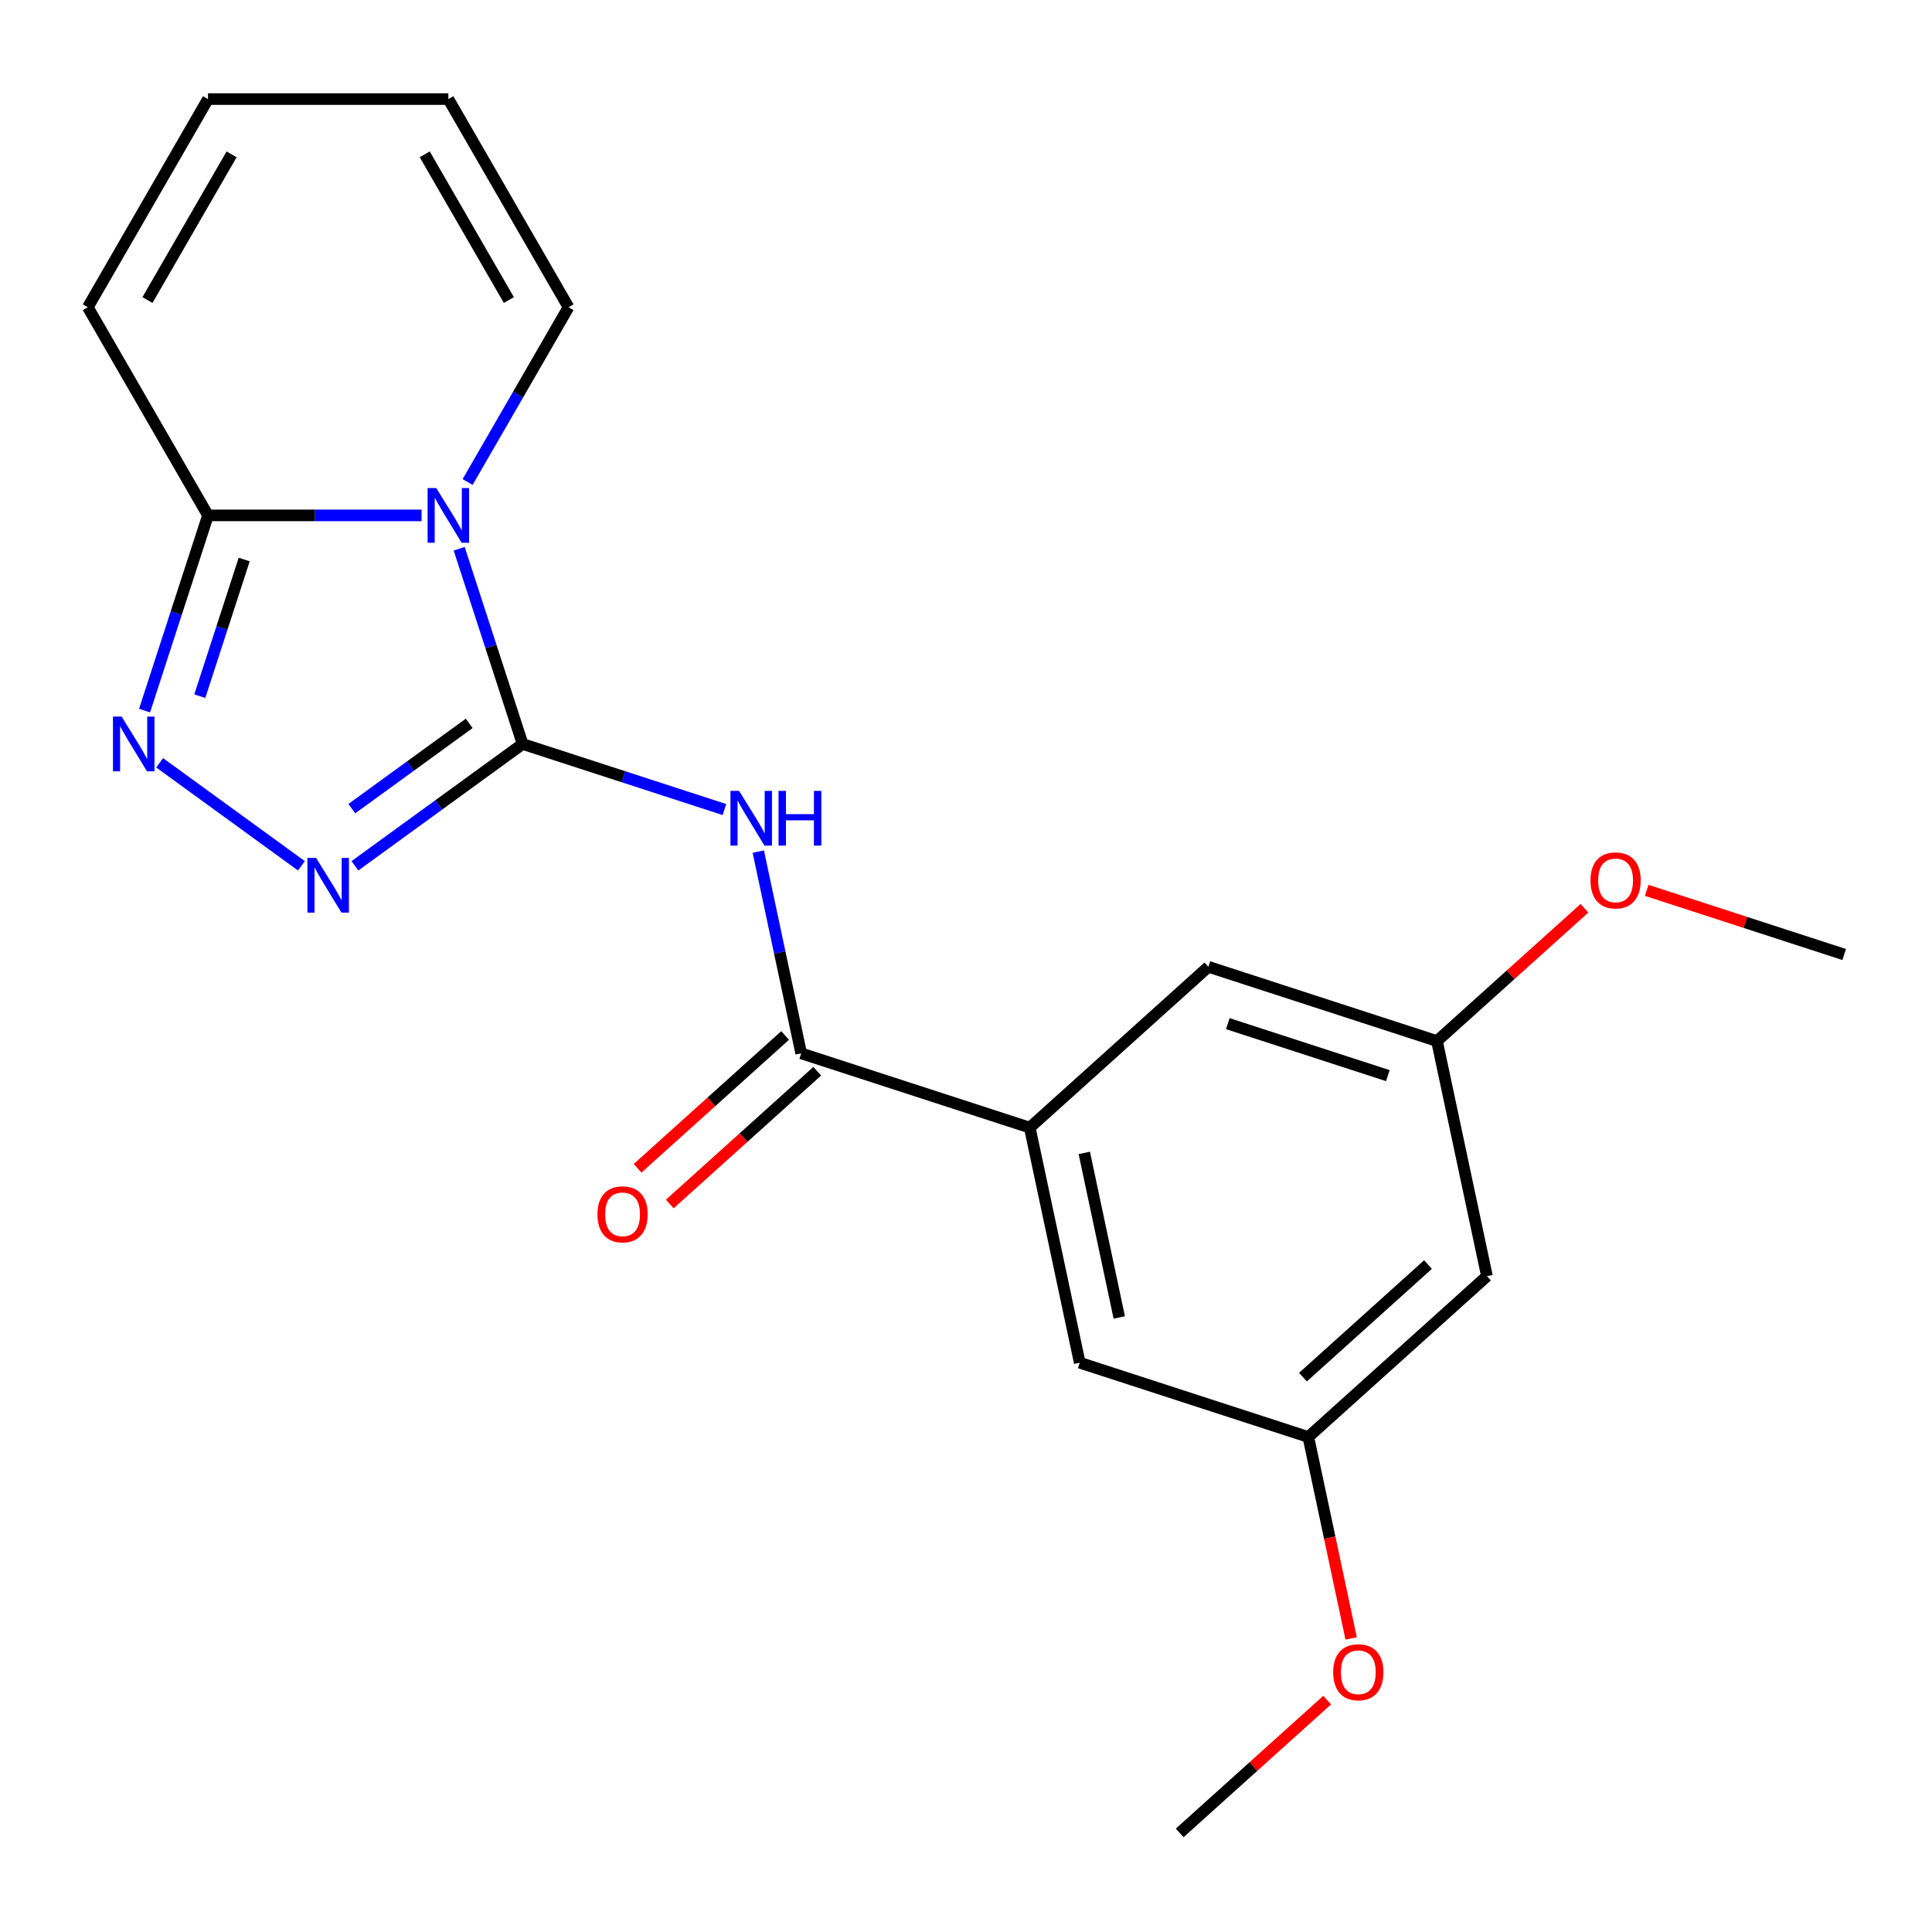 <?xml version='1.0' encoding='iso-8859-1'?>
<svg version='1.1' baseProfile='full'
              xmlns='http://www.w3.org/2000/svg'
                      xmlns:rdkit='http://www.rdkit.org/xml'
                      xmlns:xlink='http://www.w3.org/1999/xlink'
                  xml:space='preserve'
width='1000px' height='1000px' viewBox='0 0 1000 1000'>
<!-- END OF HEADER -->
<rect style='opacity:1.0;fill:#FFFFFF;stroke:none' width='1000' height='1000' x='0' y='0'> </rect>
<path class='bond-0' d='M 270.507,385.079 L 254.091,334.555' style='fill:none;fill-rule:evenodd;stroke:#000000;stroke-width:6px;stroke-linecap:butt;stroke-linejoin:miter;stroke-opacity:1' />
<path class='bond-0' d='M 254.091,334.555 L 237.675,284.032' style='fill:none;fill-rule:evenodd;stroke:#0000FF;stroke-width:6px;stroke-linecap:butt;stroke-linejoin:miter;stroke-opacity:1' />
<path class='bond-1' d='M 270.507,385.079 L 322.741,402.05' style='fill:none;fill-rule:evenodd;stroke:#000000;stroke-width:6px;stroke-linecap:butt;stroke-linejoin:miter;stroke-opacity:1' />
<path class='bond-1' d='M 322.741,402.05 L 374.974,419.022' style='fill:none;fill-rule:evenodd;stroke:#0000FF;stroke-width:6px;stroke-linecap:butt;stroke-linejoin:miter;stroke-opacity:1' />
<path class='bond-2' d='M 270.507,385.079 L 227.109,416.609' style='fill:none;fill-rule:evenodd;stroke:#000000;stroke-width:6px;stroke-linecap:butt;stroke-linejoin:miter;stroke-opacity:1' />
<path class='bond-2' d='M 227.109,416.609 L 183.711,448.14' style='fill:none;fill-rule:evenodd;stroke:#0000FF;stroke-width:6px;stroke-linecap:butt;stroke-linejoin:miter;stroke-opacity:1' />
<path class='bond-2' d='M 242.863,374.409 L 212.484,396.48' style='fill:none;fill-rule:evenodd;stroke:#000000;stroke-width:6px;stroke-linecap:butt;stroke-linejoin:miter;stroke-opacity:1' />
<path class='bond-2' d='M 212.484,396.48 L 182.105,418.552' style='fill:none;fill-rule:evenodd;stroke:#0000FF;stroke-width:6px;stroke-linecap:butt;stroke-linejoin:miter;stroke-opacity:1' />
<path class='bond-4' d='M 218.214,266.762 L 162.936,266.762' style='fill:none;fill-rule:evenodd;stroke:#0000FF;stroke-width:6px;stroke-linecap:butt;stroke-linejoin:miter;stroke-opacity:1' />
<path class='bond-4' d='M 162.936,266.762 L 107.658,266.762' style='fill:none;fill-rule:evenodd;stroke:#000000;stroke-width:6px;stroke-linecap:butt;stroke-linejoin:miter;stroke-opacity:1' />
<path class='bond-7' d='M 242.035,249.491 L 268.151,204.257' style='fill:none;fill-rule:evenodd;stroke:#0000FF;stroke-width:6px;stroke-linecap:butt;stroke-linejoin:miter;stroke-opacity:1' />
<path class='bond-7' d='M 268.151,204.257 L 294.267,159.023' style='fill:none;fill-rule:evenodd;stroke:#000000;stroke-width:6px;stroke-linecap:butt;stroke-linejoin:miter;stroke-opacity:1' />
<path class='bond-5' d='M 392.496,440.793 L 403.593,493.001' style='fill:none;fill-rule:evenodd;stroke:#0000FF;stroke-width:6px;stroke-linecap:butt;stroke-linejoin:miter;stroke-opacity:1' />
<path class='bond-5' d='M 403.593,493.001 L 414.69,545.21' style='fill:none;fill-rule:evenodd;stroke:#000000;stroke-width:6px;stroke-linecap:butt;stroke-linejoin:miter;stroke-opacity:1' />
<path class='bond-3' d='M 156.011,448.14 L 82.636,394.831' style='fill:none;fill-rule:evenodd;stroke:#0000FF;stroke-width:6px;stroke-linecap:butt;stroke-linejoin:miter;stroke-opacity:1' />
<path class='bond-21' d='M 74.825,367.809 L 91.242,317.285' style='fill:none;fill-rule:evenodd;stroke:#0000FF;stroke-width:6px;stroke-linecap:butt;stroke-linejoin:miter;stroke-opacity:1' />
<path class='bond-21' d='M 91.242,317.285 L 107.658,266.762' style='fill:none;fill-rule:evenodd;stroke:#000000;stroke-width:6px;stroke-linecap:butt;stroke-linejoin:miter;stroke-opacity:1' />
<path class='bond-21' d='M 103.414,360.34 L 114.905,324.974' style='fill:none;fill-rule:evenodd;stroke:#0000FF;stroke-width:6px;stroke-linecap:butt;stroke-linejoin:miter;stroke-opacity:1' />
<path class='bond-21' d='M 114.905,324.974 L 126.396,289.607' style='fill:none;fill-rule:evenodd;stroke:#000000;stroke-width:6px;stroke-linecap:butt;stroke-linejoin:miter;stroke-opacity:1' />
<path class='bond-8' d='M 107.658,266.762 L 45.455,159.023' style='fill:none;fill-rule:evenodd;stroke:#000000;stroke-width:6px;stroke-linecap:butt;stroke-linejoin:miter;stroke-opacity:1' />
<path class='bond-6' d='M 414.69,545.21 L 533.007,583.654' style='fill:none;fill-rule:evenodd;stroke:#000000;stroke-width:6px;stroke-linecap:butt;stroke-linejoin:miter;stroke-opacity:1' />
<path class='bond-11' d='M 406.366,535.965 L 368.195,570.334' style='fill:none;fill-rule:evenodd;stroke:#000000;stroke-width:6px;stroke-linecap:butt;stroke-linejoin:miter;stroke-opacity:1' />
<path class='bond-11' d='M 368.195,570.334 L 330.024,604.703' style='fill:none;fill-rule:evenodd;stroke:#FF0000;stroke-width:6px;stroke-linecap:butt;stroke-linejoin:miter;stroke-opacity:1' />
<path class='bond-11' d='M 423.015,554.455 L 384.844,588.824' style='fill:none;fill-rule:evenodd;stroke:#000000;stroke-width:6px;stroke-linecap:butt;stroke-linejoin:miter;stroke-opacity:1' />
<path class='bond-11' d='M 384.844,588.824 L 346.673,623.193' style='fill:none;fill-rule:evenodd;stroke:#FF0000;stroke-width:6px;stroke-linecap:butt;stroke-linejoin:miter;stroke-opacity:1' />
<path class='bond-9' d='M 533.007,583.654 L 558.873,705.341' style='fill:none;fill-rule:evenodd;stroke:#000000;stroke-width:6px;stroke-linecap:butt;stroke-linejoin:miter;stroke-opacity:1' />
<path class='bond-9' d='M 561.225,596.734 L 579.331,681.915' style='fill:none;fill-rule:evenodd;stroke:#000000;stroke-width:6px;stroke-linecap:butt;stroke-linejoin:miter;stroke-opacity:1' />
<path class='bond-10' d='M 533.007,583.654 L 625.459,500.41' style='fill:none;fill-rule:evenodd;stroke:#000000;stroke-width:6px;stroke-linecap:butt;stroke-linejoin:miter;stroke-opacity:1' />
<path class='bond-15' d='M 294.267,159.023 L 232.064,51.284' style='fill:none;fill-rule:evenodd;stroke:#000000;stroke-width:6px;stroke-linecap:butt;stroke-linejoin:miter;stroke-opacity:1' />
<path class='bond-15' d='M 263.389,155.302 L 219.846,79.885' style='fill:none;fill-rule:evenodd;stroke:#000000;stroke-width:6px;stroke-linecap:butt;stroke-linejoin:miter;stroke-opacity:1' />
<path class='bond-22' d='M 45.455,159.023 L 107.658,51.284' style='fill:none;fill-rule:evenodd;stroke:#000000;stroke-width:6px;stroke-linecap:butt;stroke-linejoin:miter;stroke-opacity:1' />
<path class='bond-22' d='M 76.333,155.302 L 119.875,79.885' style='fill:none;fill-rule:evenodd;stroke:#000000;stroke-width:6px;stroke-linecap:butt;stroke-linejoin:miter;stroke-opacity:1' />
<path class='bond-14' d='M 558.873,705.341 L 677.19,743.785' style='fill:none;fill-rule:evenodd;stroke:#000000;stroke-width:6px;stroke-linecap:butt;stroke-linejoin:miter;stroke-opacity:1' />
<path class='bond-13' d='M 625.459,500.41 L 743.776,538.853' style='fill:none;fill-rule:evenodd;stroke:#000000;stroke-width:6px;stroke-linecap:butt;stroke-linejoin:miter;stroke-opacity:1' />
<path class='bond-13' d='M 635.518,529.84 L 718.34,556.75' style='fill:none;fill-rule:evenodd;stroke:#000000;stroke-width:6px;stroke-linecap:butt;stroke-linejoin:miter;stroke-opacity:1' />
<path class='bond-12' d='M 769.642,660.541 L 743.776,538.853' style='fill:none;fill-rule:evenodd;stroke:#000000;stroke-width:6px;stroke-linecap:butt;stroke-linejoin:miter;stroke-opacity:1' />
<path class='bond-23' d='M 769.642,660.541 L 677.19,743.785' style='fill:none;fill-rule:evenodd;stroke:#000000;stroke-width:6px;stroke-linecap:butt;stroke-linejoin:miter;stroke-opacity:1' />
<path class='bond-23' d='M 739.125,654.537 L 674.409,712.808' style='fill:none;fill-rule:evenodd;stroke:#000000;stroke-width:6px;stroke-linecap:butt;stroke-linejoin:miter;stroke-opacity:1' />
<path class='bond-18' d='M 743.776,538.853 L 781.947,504.484' style='fill:none;fill-rule:evenodd;stroke:#000000;stroke-width:6px;stroke-linecap:butt;stroke-linejoin:miter;stroke-opacity:1' />
<path class='bond-18' d='M 781.947,504.484 L 820.118,470.115' style='fill:none;fill-rule:evenodd;stroke:#FF0000;stroke-width:6px;stroke-linecap:butt;stroke-linejoin:miter;stroke-opacity:1' />
<path class='bond-17' d='M 677.19,743.785 L 688.27,795.913' style='fill:none;fill-rule:evenodd;stroke:#000000;stroke-width:6px;stroke-linecap:butt;stroke-linejoin:miter;stroke-opacity:1' />
<path class='bond-17' d='M 688.27,795.913 L 699.351,848.042' style='fill:none;fill-rule:evenodd;stroke:#FF0000;stroke-width:6px;stroke-linecap:butt;stroke-linejoin:miter;stroke-opacity:1' />
<path class='bond-16' d='M 232.064,51.284 L 107.658,51.284' style='fill:none;fill-rule:evenodd;stroke:#000000;stroke-width:6px;stroke-linecap:butt;stroke-linejoin:miter;stroke-opacity:1' />
<path class='bond-19' d='M 686.945,879.978 L 648.775,914.347' style='fill:none;fill-rule:evenodd;stroke:#FF0000;stroke-width:6px;stroke-linecap:butt;stroke-linejoin:miter;stroke-opacity:1' />
<path class='bond-19' d='M 648.775,914.347 L 610.604,948.716' style='fill:none;fill-rule:evenodd;stroke:#000000;stroke-width:6px;stroke-linecap:butt;stroke-linejoin:miter;stroke-opacity:1' />
<path class='bond-20' d='M 852.338,460.844 L 903.442,477.448' style='fill:none;fill-rule:evenodd;stroke:#FF0000;stroke-width:6px;stroke-linecap:butt;stroke-linejoin:miter;stroke-opacity:1' />
<path class='bond-20' d='M 903.442,477.448 L 954.545,494.053' style='fill:none;fill-rule:evenodd;stroke:#000000;stroke-width:6px;stroke-linecap:butt;stroke-linejoin:miter;stroke-opacity:1' />
<path  class='atom-1' d='M 225.804 252.602
L 235.084 267.602
Q 236.004 269.082, 237.484 271.762
Q 238.964 274.442, 239.044 274.602
L 239.044 252.602
L 242.804 252.602
L 242.804 280.922
L 238.924 280.922
L 228.964 264.522
Q 227.804 262.602, 226.564 260.402
Q 225.364 258.202, 225.004 257.522
L 225.004 280.922
L 221.324 280.922
L 221.324 252.602
L 225.804 252.602
' fill='#0000FF'/>
<path  class='atom-2' d='M 382.565 409.362
L 391.845 424.362
Q 392.765 425.842, 394.245 428.522
Q 395.725 431.202, 395.805 431.362
L 395.805 409.362
L 399.565 409.362
L 399.565 437.682
L 395.685 437.682
L 385.725 421.282
Q 384.565 419.362, 383.325 417.162
Q 382.125 414.962, 381.765 414.282
L 381.765 437.682
L 378.085 437.682
L 378.085 409.362
L 382.565 409.362
' fill='#0000FF'/>
<path  class='atom-2' d='M 402.965 409.362
L 406.805 409.362
L 406.805 421.402
L 421.285 421.402
L 421.285 409.362
L 425.125 409.362
L 425.125 437.682
L 421.285 437.682
L 421.285 424.602
L 406.805 424.602
L 406.805 437.682
L 402.965 437.682
L 402.965 409.362
' fill='#0000FF'/>
<path  class='atom-3' d='M 163.601 444.043
L 172.881 459.043
Q 173.801 460.523, 175.281 463.203
Q 176.761 465.883, 176.841 466.043
L 176.841 444.043
L 180.601 444.043
L 180.601 472.363
L 176.721 472.363
L 166.761 455.963
Q 165.601 454.043, 164.361 451.843
Q 163.161 449.643, 162.801 448.963
L 162.801 472.363
L 159.121 472.363
L 159.121 444.043
L 163.601 444.043
' fill='#0000FF'/>
<path  class='atom-4' d='M 62.954 370.919
L 72.234 385.919
Q 73.154 387.399, 74.634 390.079
Q 76.114 392.759, 76.194 392.919
L 76.194 370.919
L 79.954 370.919
L 79.954 399.239
L 76.074 399.239
L 66.114 382.839
Q 64.954 380.919, 63.714 378.719
Q 62.514 376.519, 62.154 375.839
L 62.154 399.239
L 58.474 399.239
L 58.474 370.919
L 62.954 370.919
' fill='#0000FF'/>
<path  class='atom-12' d='M 309.238 628.534
Q 309.238 621.734, 312.598 617.934
Q 315.958 614.134, 322.238 614.134
Q 328.518 614.134, 331.878 617.934
Q 335.238 621.734, 335.238 628.534
Q 335.238 635.414, 331.838 639.334
Q 328.438 643.214, 322.238 643.214
Q 315.998 643.214, 312.598 639.334
Q 309.238 635.454, 309.238 628.534
M 322.238 640.014
Q 326.558 640.014, 328.878 637.134
Q 331.238 634.214, 331.238 628.534
Q 331.238 622.974, 328.878 620.174
Q 326.558 617.334, 322.238 617.334
Q 317.918 617.334, 315.558 620.134
Q 313.238 622.934, 313.238 628.534
Q 313.238 634.254, 315.558 637.134
Q 317.918 640.014, 322.238 640.014
' fill='#FF0000'/>
<path  class='atom-18' d='M 690.056 865.552
Q 690.056 858.752, 693.416 854.952
Q 696.776 851.152, 703.056 851.152
Q 709.336 851.152, 712.696 854.952
Q 716.056 858.752, 716.056 865.552
Q 716.056 872.432, 712.656 876.352
Q 709.256 880.232, 703.056 880.232
Q 696.816 880.232, 693.416 876.352
Q 690.056 872.472, 690.056 865.552
M 703.056 877.032
Q 707.376 877.032, 709.696 874.152
Q 712.056 871.232, 712.056 865.552
Q 712.056 859.992, 709.696 857.192
Q 707.376 854.352, 703.056 854.352
Q 698.736 854.352, 696.376 857.152
Q 694.056 859.952, 694.056 865.552
Q 694.056 871.272, 696.376 874.152
Q 698.736 877.032, 703.056 877.032
' fill='#FF0000'/>
<path  class='atom-19' d='M 823.228 455.689
Q 823.228 448.889, 826.588 445.089
Q 829.948 441.289, 836.228 441.289
Q 842.508 441.289, 845.868 445.089
Q 849.228 448.889, 849.228 455.689
Q 849.228 462.569, 845.828 466.489
Q 842.428 470.369, 836.228 470.369
Q 829.988 470.369, 826.588 466.489
Q 823.228 462.609, 823.228 455.689
M 836.228 467.169
Q 840.548 467.169, 842.868 464.289
Q 845.228 461.369, 845.228 455.689
Q 845.228 450.129, 842.868 447.329
Q 840.548 444.489, 836.228 444.489
Q 831.908 444.489, 829.548 447.289
Q 827.228 450.089, 827.228 455.689
Q 827.228 461.409, 829.548 464.289
Q 831.908 467.169, 836.228 467.169
' fill='#FF0000'/>
</svg>
